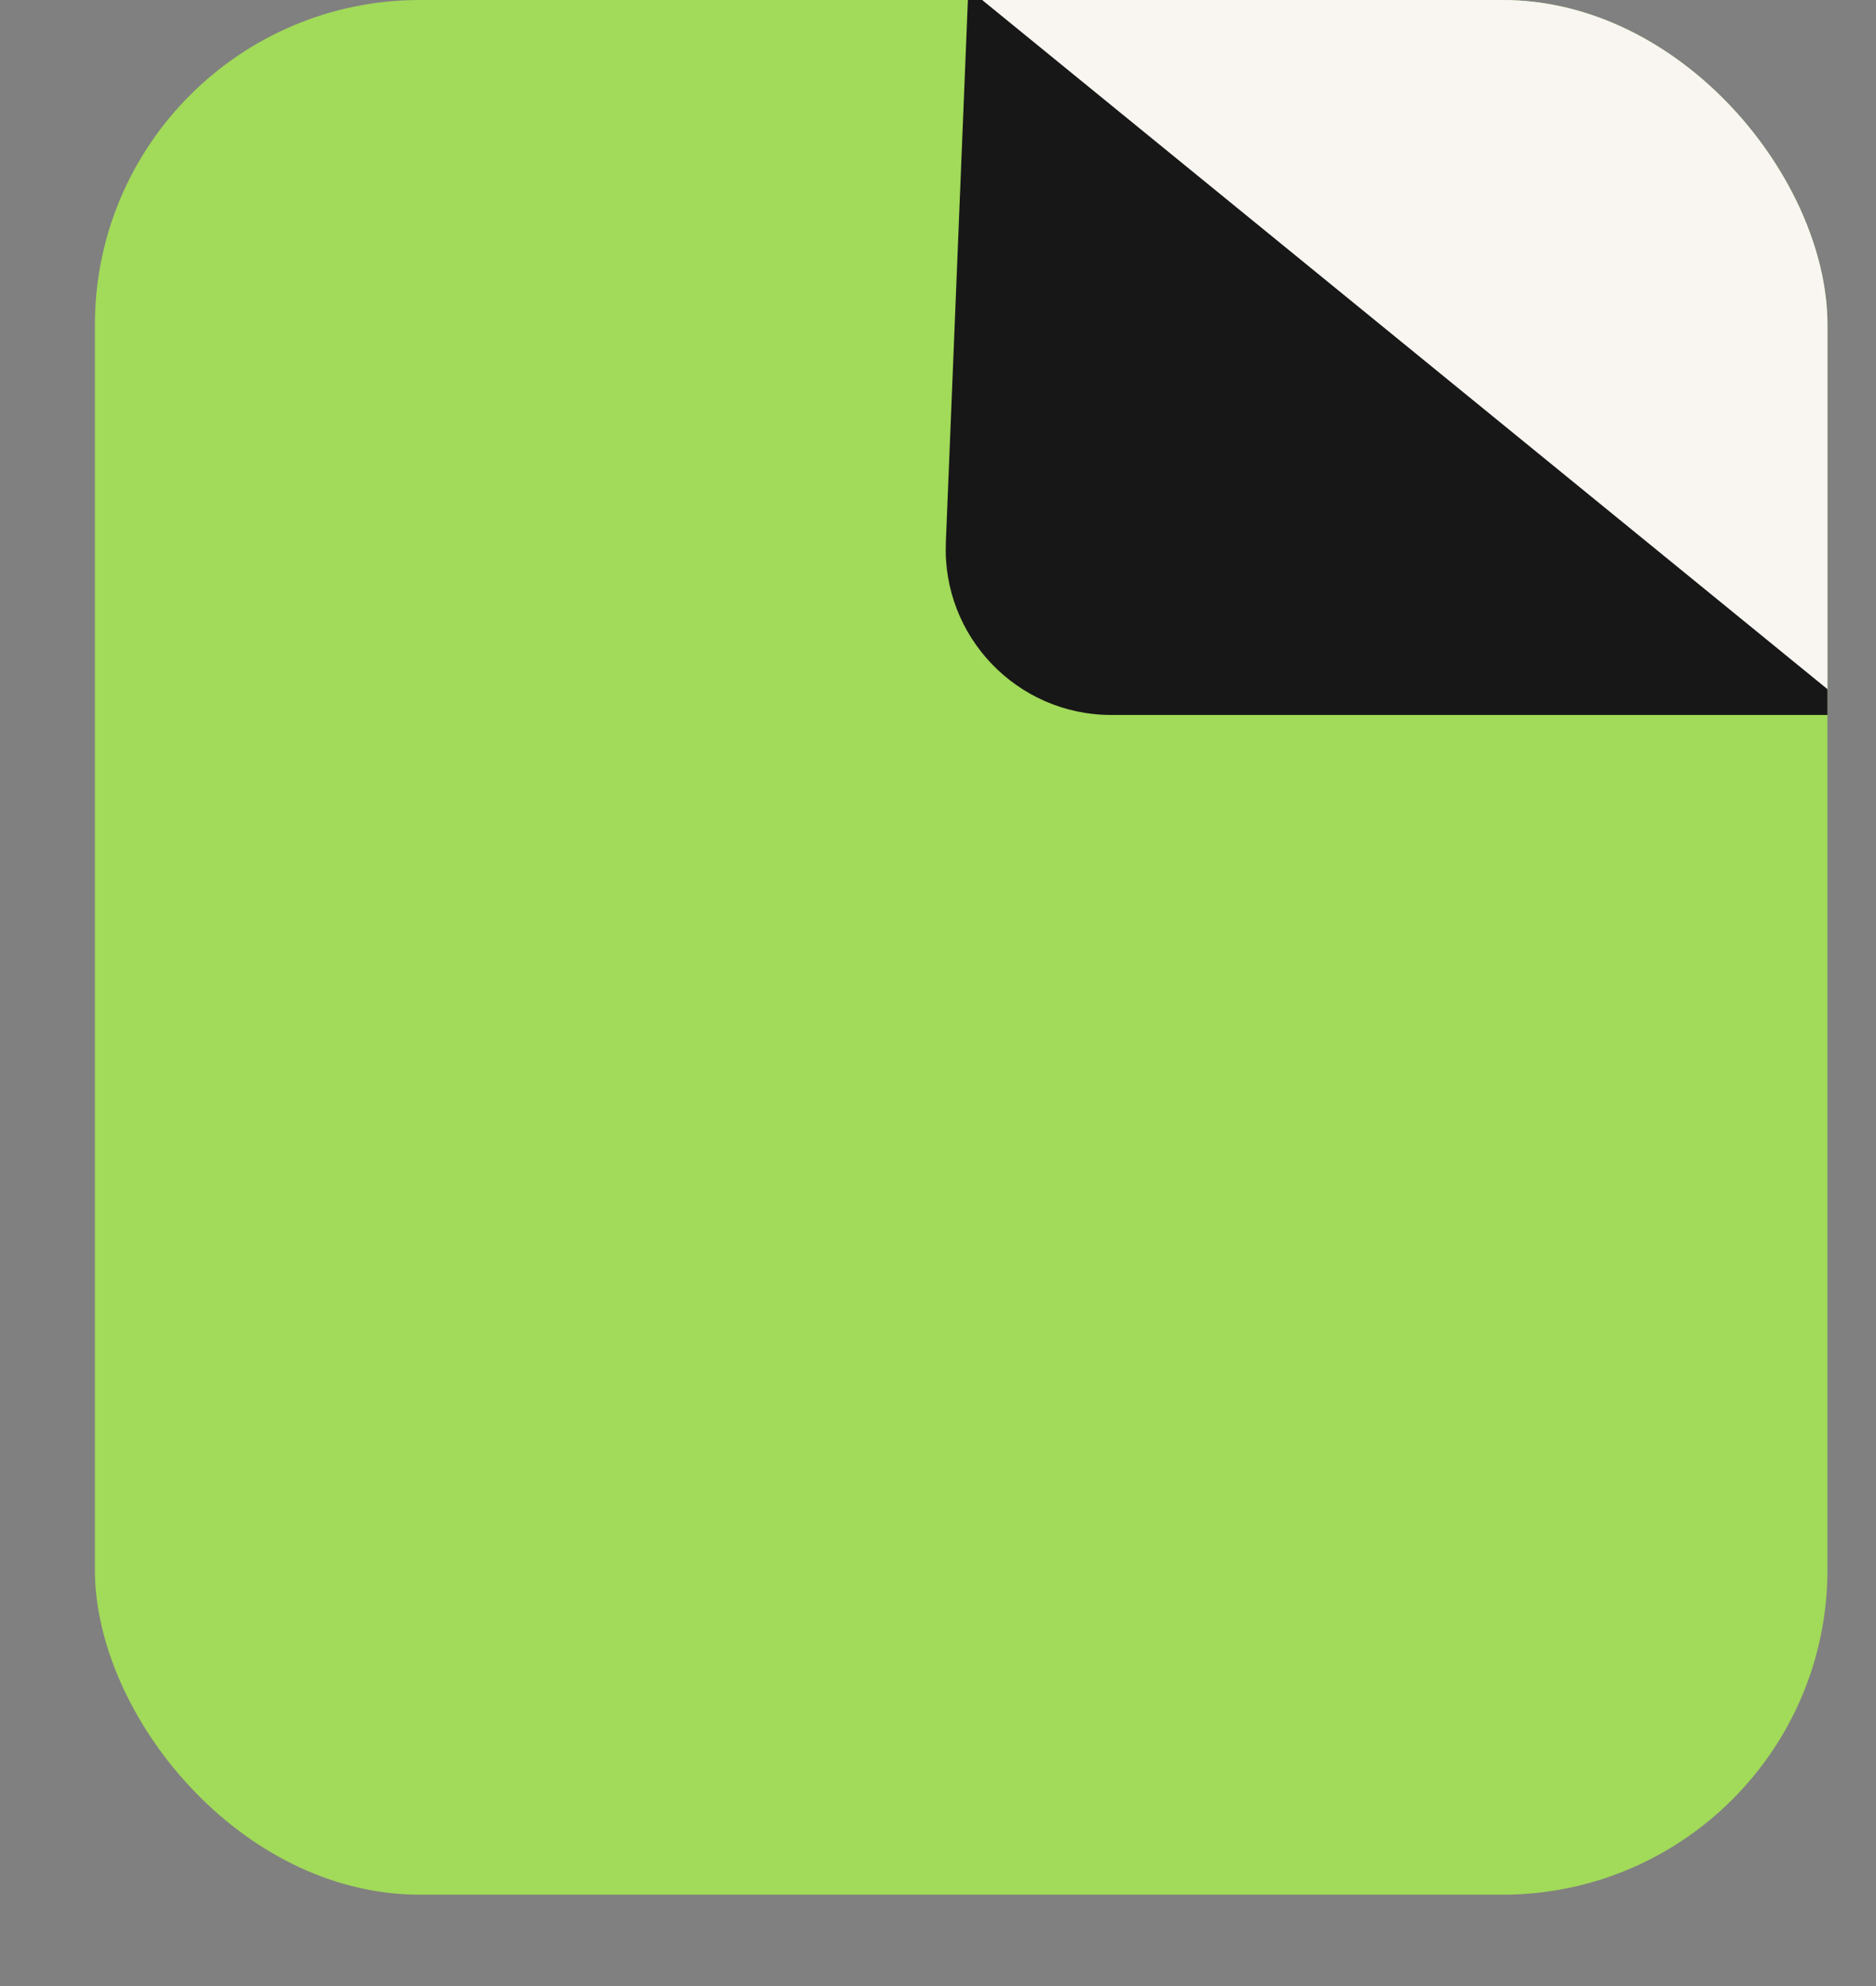 <svg width="17" height="18" viewBox="0 0 17 18" fill="none" xmlns="http://www.w3.org/2000/svg">
<rect x="0" y="0" width="17" height="18" fill="#808080" stroke="none"/>
<g clip-path="url(#clip0_11463_5155)">
<rect x="0.86" width="15.7" height="17.172" rx="2.944" fill="#A2DA59"/>
<path d="M16.71 6.378L8.86 0H16.71V6.378Z" fill="#F9F6F2"/>
<path d="M8.775 -0.102L16.847 6.48L10.07 6.48C9.218 6.48 8.537 5.77 8.571 4.919L8.775 -0.102Z" fill="#171717"/>
</g>
<defs>
<clipPath id="clip0_11463_5155">
<rect x="0.86" width="15.7" height="17.172" rx="2.944" fill="white"/>
</clipPath>
</defs>
</svg>
